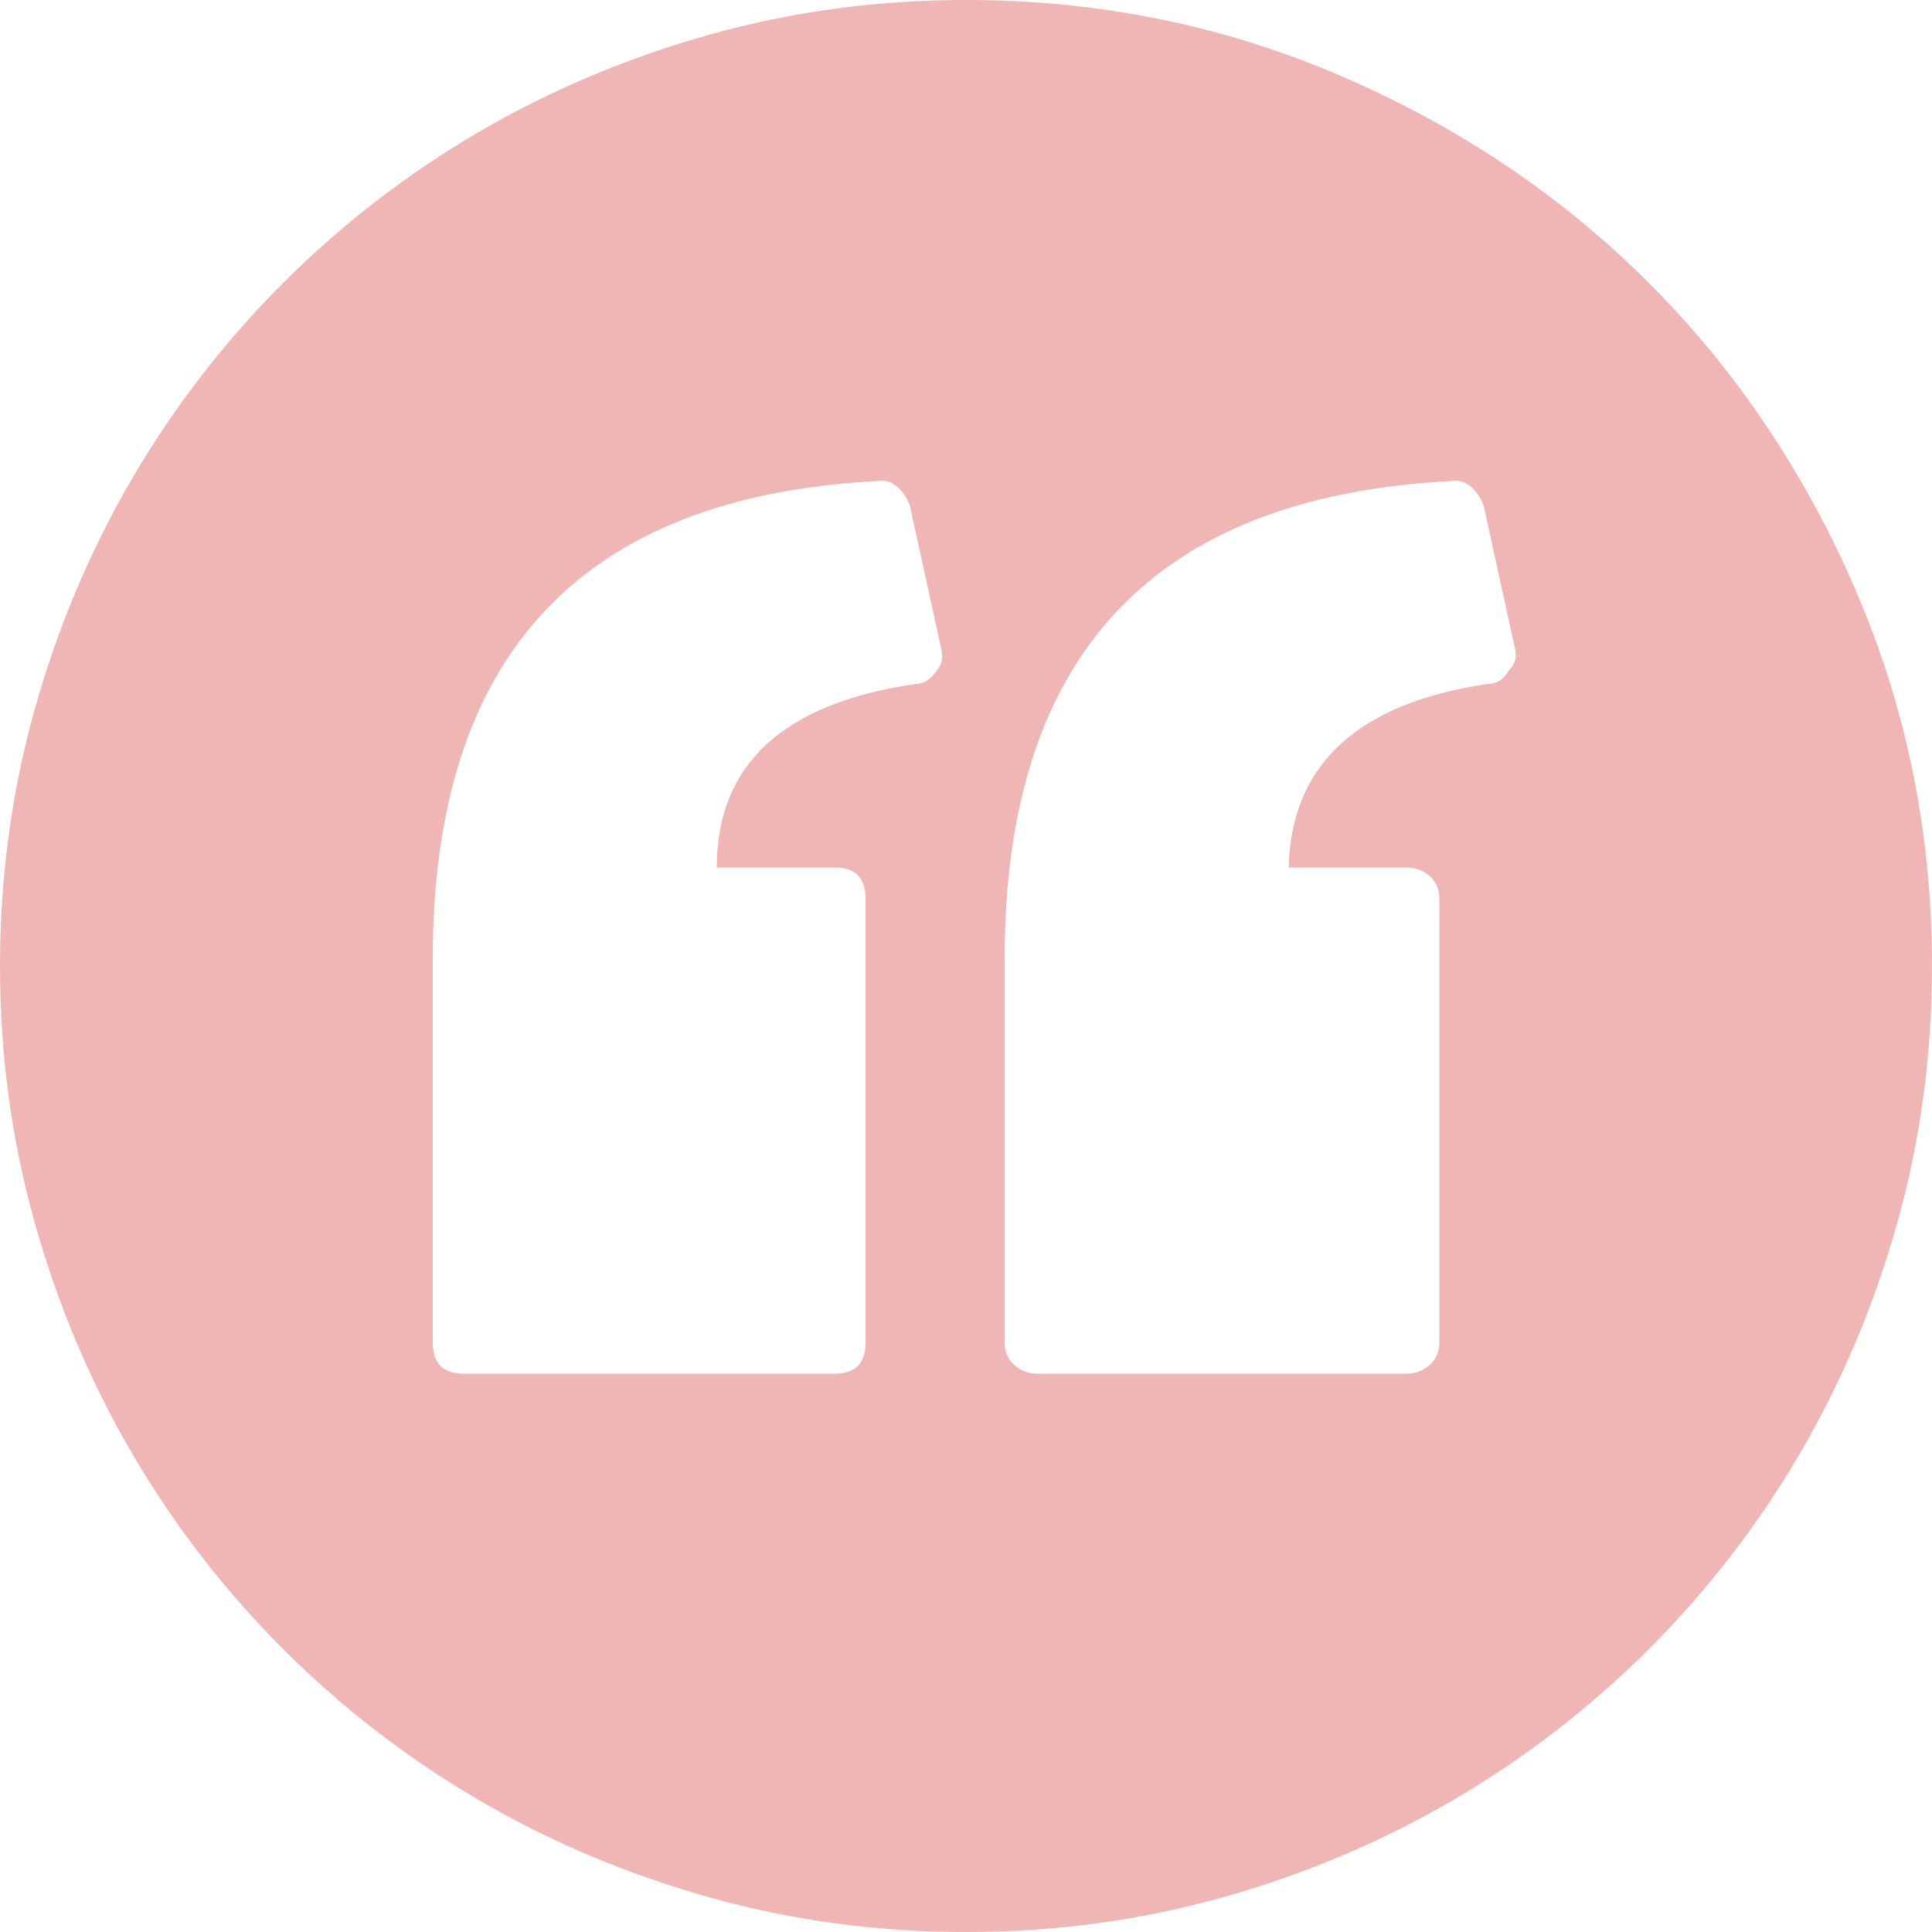 <?xml version="1.0" encoding="iso-8859-1"?>
<!-- Generator: Adobe Illustrator 18.1.1, SVG Export Plug-In . SVG Version: 6.00 Build 0)  -->
<svg xmlns="http://www.w3.org/2000/svg" xmlns:xlink="http://www.w3.org/1999/xlink" version="1.1" id="Capa_1" x="0px" y="0px" viewBox="0 0 612 612" style="enable-background:new 0 0 612 612;" xml:space="preserve" width="512px" height="512px">
<g>
	<g>
		<path d="M587.826,186.966c-16.116-37.332-37.944-69.768-65.484-97.308s-59.976-49.368-97.308-65.484    S348.024,0,306,0c-28.152,0-55.284,3.672-81.396,11.016s-50.49,17.646-73.134,30.906s-43.248,29.172-61.812,47.736    s-34.476,39.168-47.736,61.812c-13.26,22.646-23.562,47.022-30.906,73.134C3.672,250.716,0,277.848,0,306    s3.672,55.284,11.016,81.396c7.344,26.11,17.646,50.487,30.906,73.134c13.26,22.644,29.172,43.249,47.736,61.812    c18.564,18.564,39.168,34.478,61.812,47.736c22.644,13.26,47.022,23.561,73.134,30.906C250.716,608.328,277.848,612,306,612    s55.284-3.672,81.396-11.016c26.111-7.346,50.488-17.646,73.135-30.906c22.644-13.259,43.249-29.172,61.812-47.736    c18.564-18.563,34.478-39.168,47.736-61.812c13.26-22.646,23.561-47.023,30.906-73.135C608.328,361.284,612,334.152,612,306    C612,263.976,603.942,224.298,587.826,186.966z M296.82,212.364c-2.04,2.855-4.284,4.284-6.732,4.284    c-42.024,6.12-63.036,25.5-63.036,58.14h37.332c6.528,0,9.792,3.264,9.792,9.792v140.76c0,6.528-3.264,9.792-9.792,9.792H146.88    c-6.528,0-9.792-3.264-9.792-9.792V303.552c0-95.88,46.92-146.268,140.76-151.164c2.448-0.408,4.59,0.204,6.426,1.836    s3.162,3.672,3.978,6.12l9.792,44.676C298.86,207.876,298.452,210.324,296.82,212.364z M477.972,212.364    c-1.632,2.855-3.876,4.284-6.729,4.284c-41.208,6.12-62.223,25.5-63.036,58.14h37.332c2.854,0,5.304,0.918,7.344,2.754    s3.063,4.182,3.063,7.038v140.76c0,2.856-1.021,5.202-3.063,7.038s-4.489,2.754-7.344,2.754H328.644    c-2.854,0-5.304-0.918-7.344-2.754s-3.06-4.182-3.06-7.038V303.552c0-95.88,47.124-146.268,141.372-151.164    c2.445-0.408,4.59,0.204,6.426,1.836s3.163,3.672,3.978,6.12l9.792,44.676C480.624,207.876,480.012,210.324,477.972,212.364z" fill="#f0b6b5"/>
	</g>
</g>
<g>
</g>
<g>
</g>
<g>
</g>
<g>
</g>
<g>
</g>
<g>
</g>
<g>
</g>
<g>
</g>
<g>
</g>
<g>
</g>
<g>
</g>
<g>
</g>
<g>
</g>
<g>
</g>
<g>
</g>
</svg>
